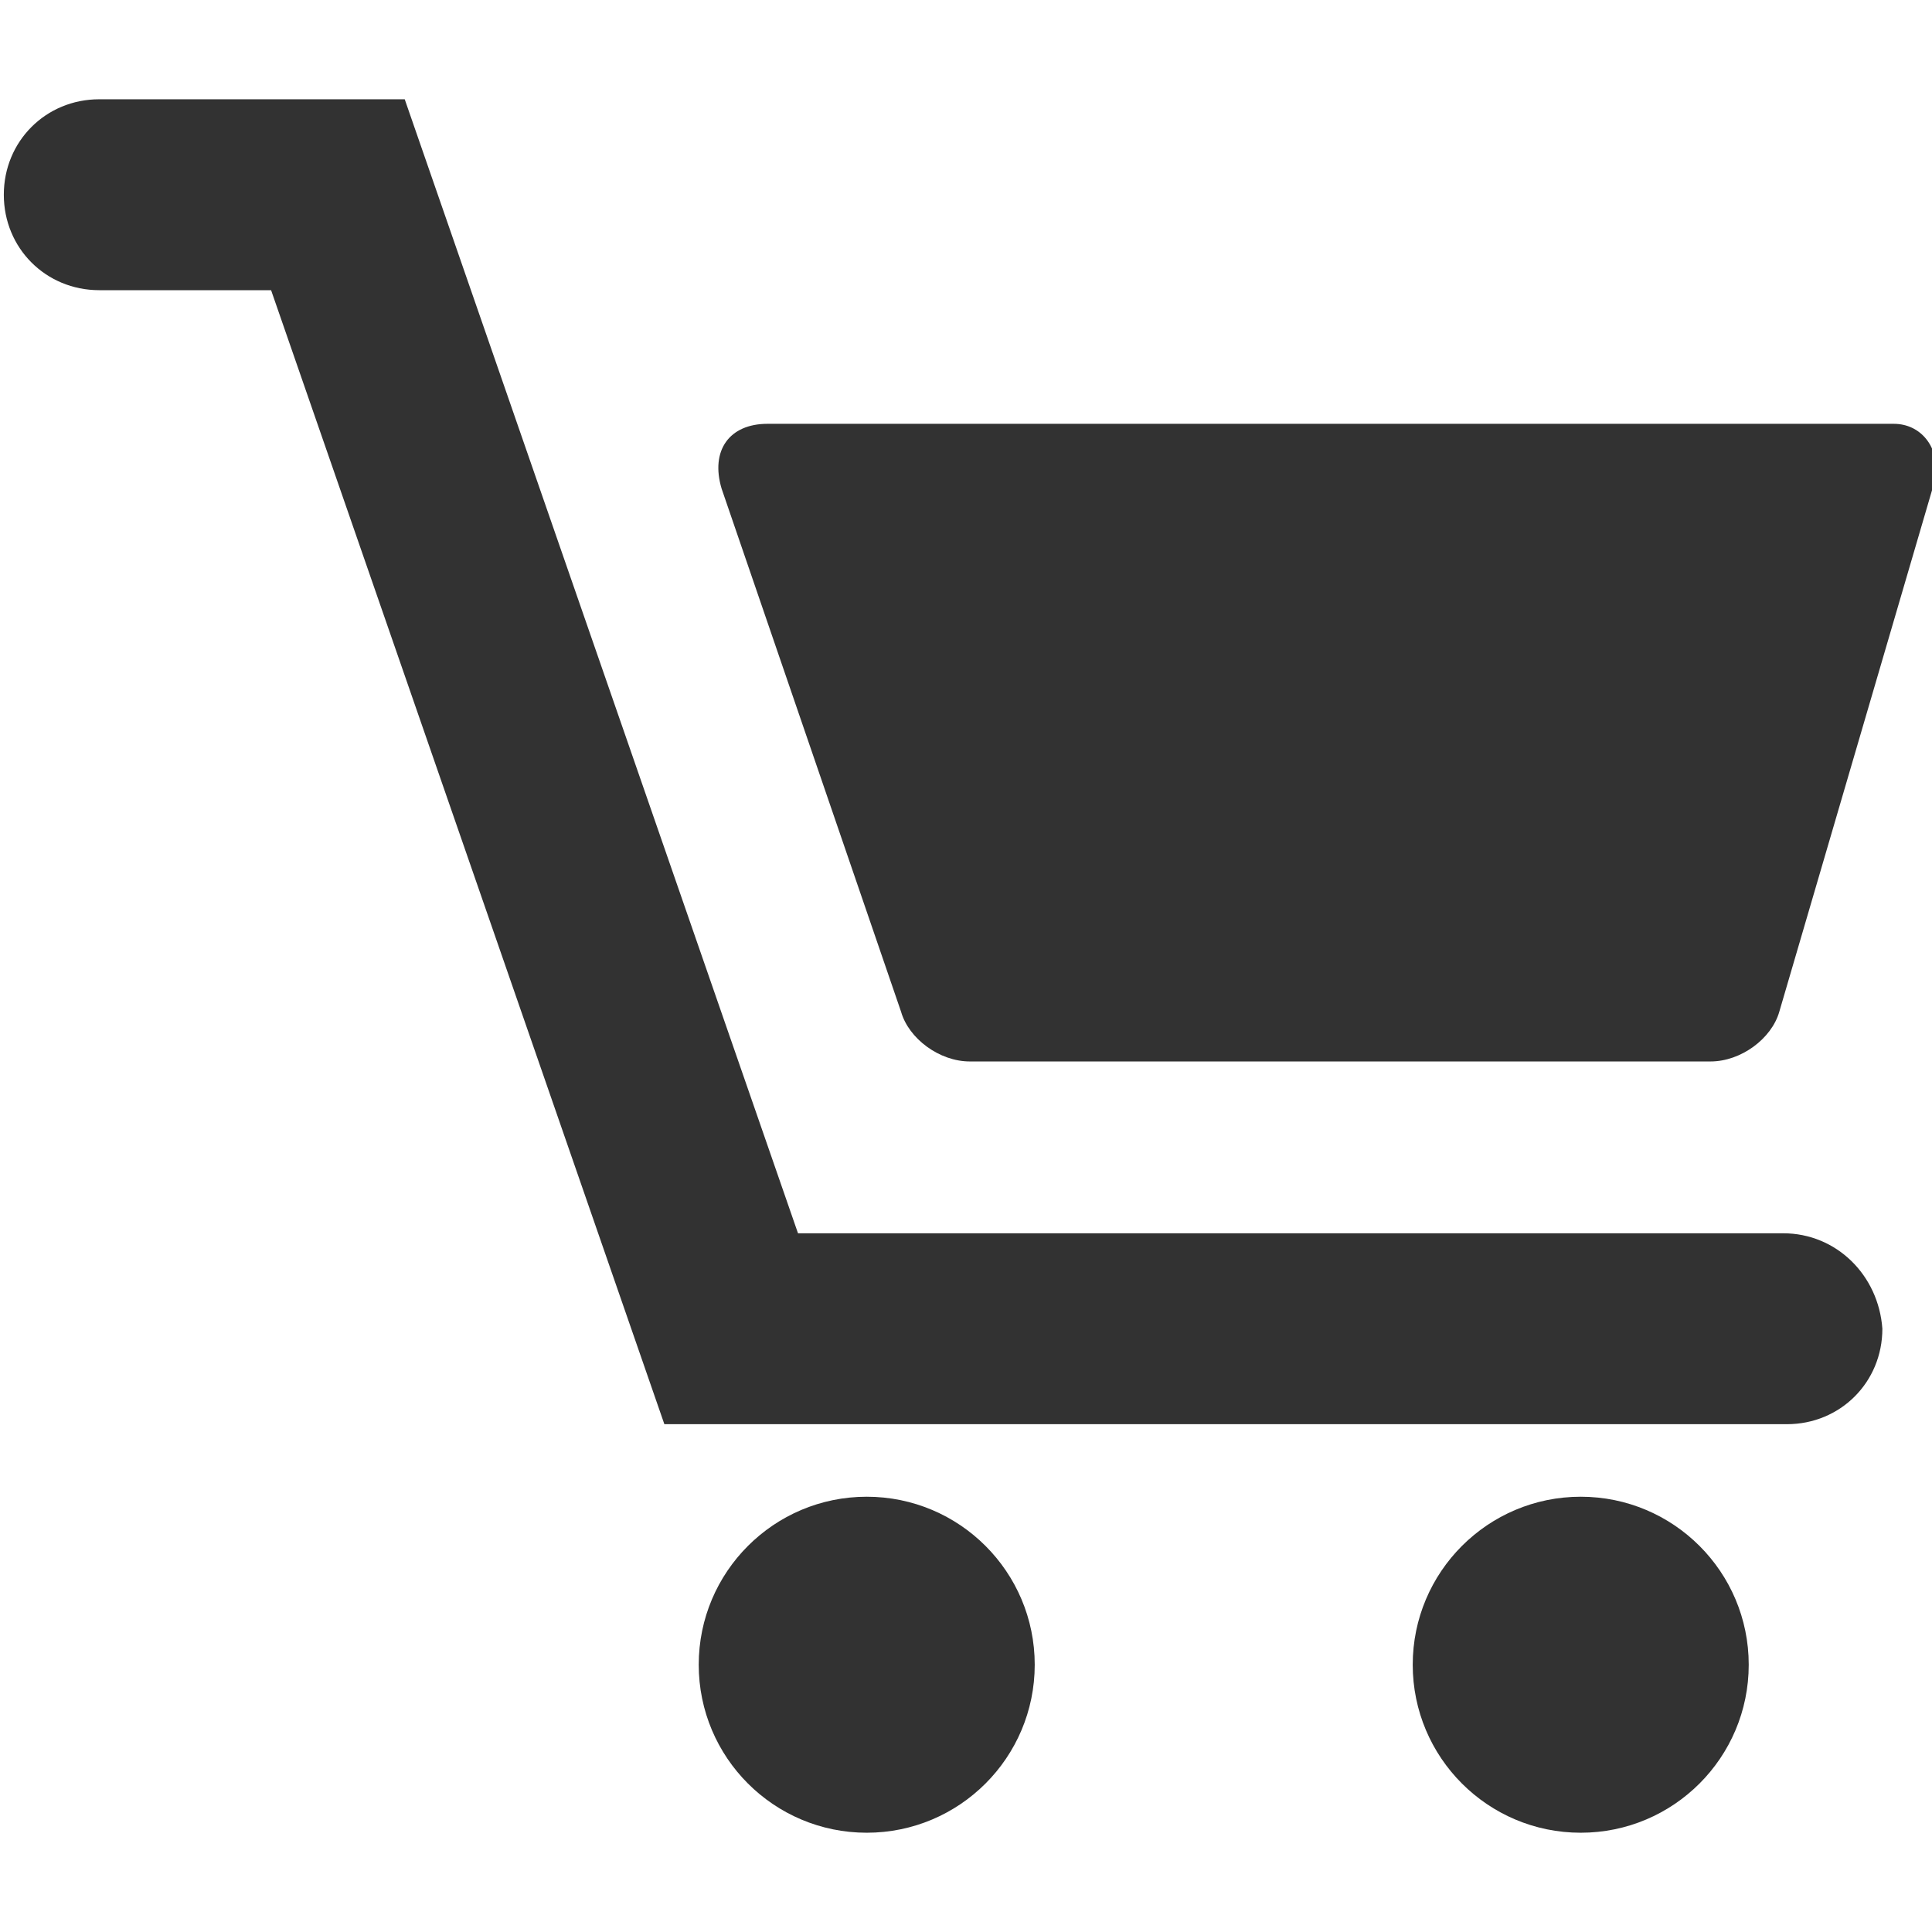 <?xml version="1.0" encoding="utf-8"?>
<!-- Generator: Adobe Illustrator 19.0.0, SVG Export Plug-In . SVG Version: 6.00 Build 0)  -->
<svg version="1.1" id="Capa_1" xmlns="http://www.w3.org/2000/svg" xmlns:xlink="http://www.w3.org/1999/xlink" x="0px" y="0px"
	 viewBox="-280 371.4 50.6 50.6" style="enable-background:new -280 371.4 50.6 50.6;" xml:space="preserve">
<style type="text/css">
	.st0{fill:#323232;}
</style>
<g>
	<g>
		<g>
			<path class="st0" d="M-230.4,382.5h-29.5c-1,0-1.5,0.7-1.2,1.7l4.7,13.7c0.2,0.7,1,1.3,1.8,1.3h19.4c0.8,0,1.6-0.6,1.8-1.3
				l4.1-14C-229.2,383.1-229.7,382.5-230.4,382.5z"/>
			<circle class="st0" cx="-257.3" cy="415" r="4.4"/>
			<circle class="st0" cx="-238.6" cy="415" r="4.4"/>
			<path class="st0" d="M-233.3,403.7h-25.8l-10.3-29.7h-8c-1.4,0-2.5,1.1-2.5,2.5c0,1.4,1.1,2.5,2.5,2.5h4.5l10.3,29.7h29.4
				c1.4,0,2.5-1.1,2.5-2.5C-230.8,404.8-231.9,403.7-233.3,403.7z"/>
		</g>
	</g>
</g>
</svg>
